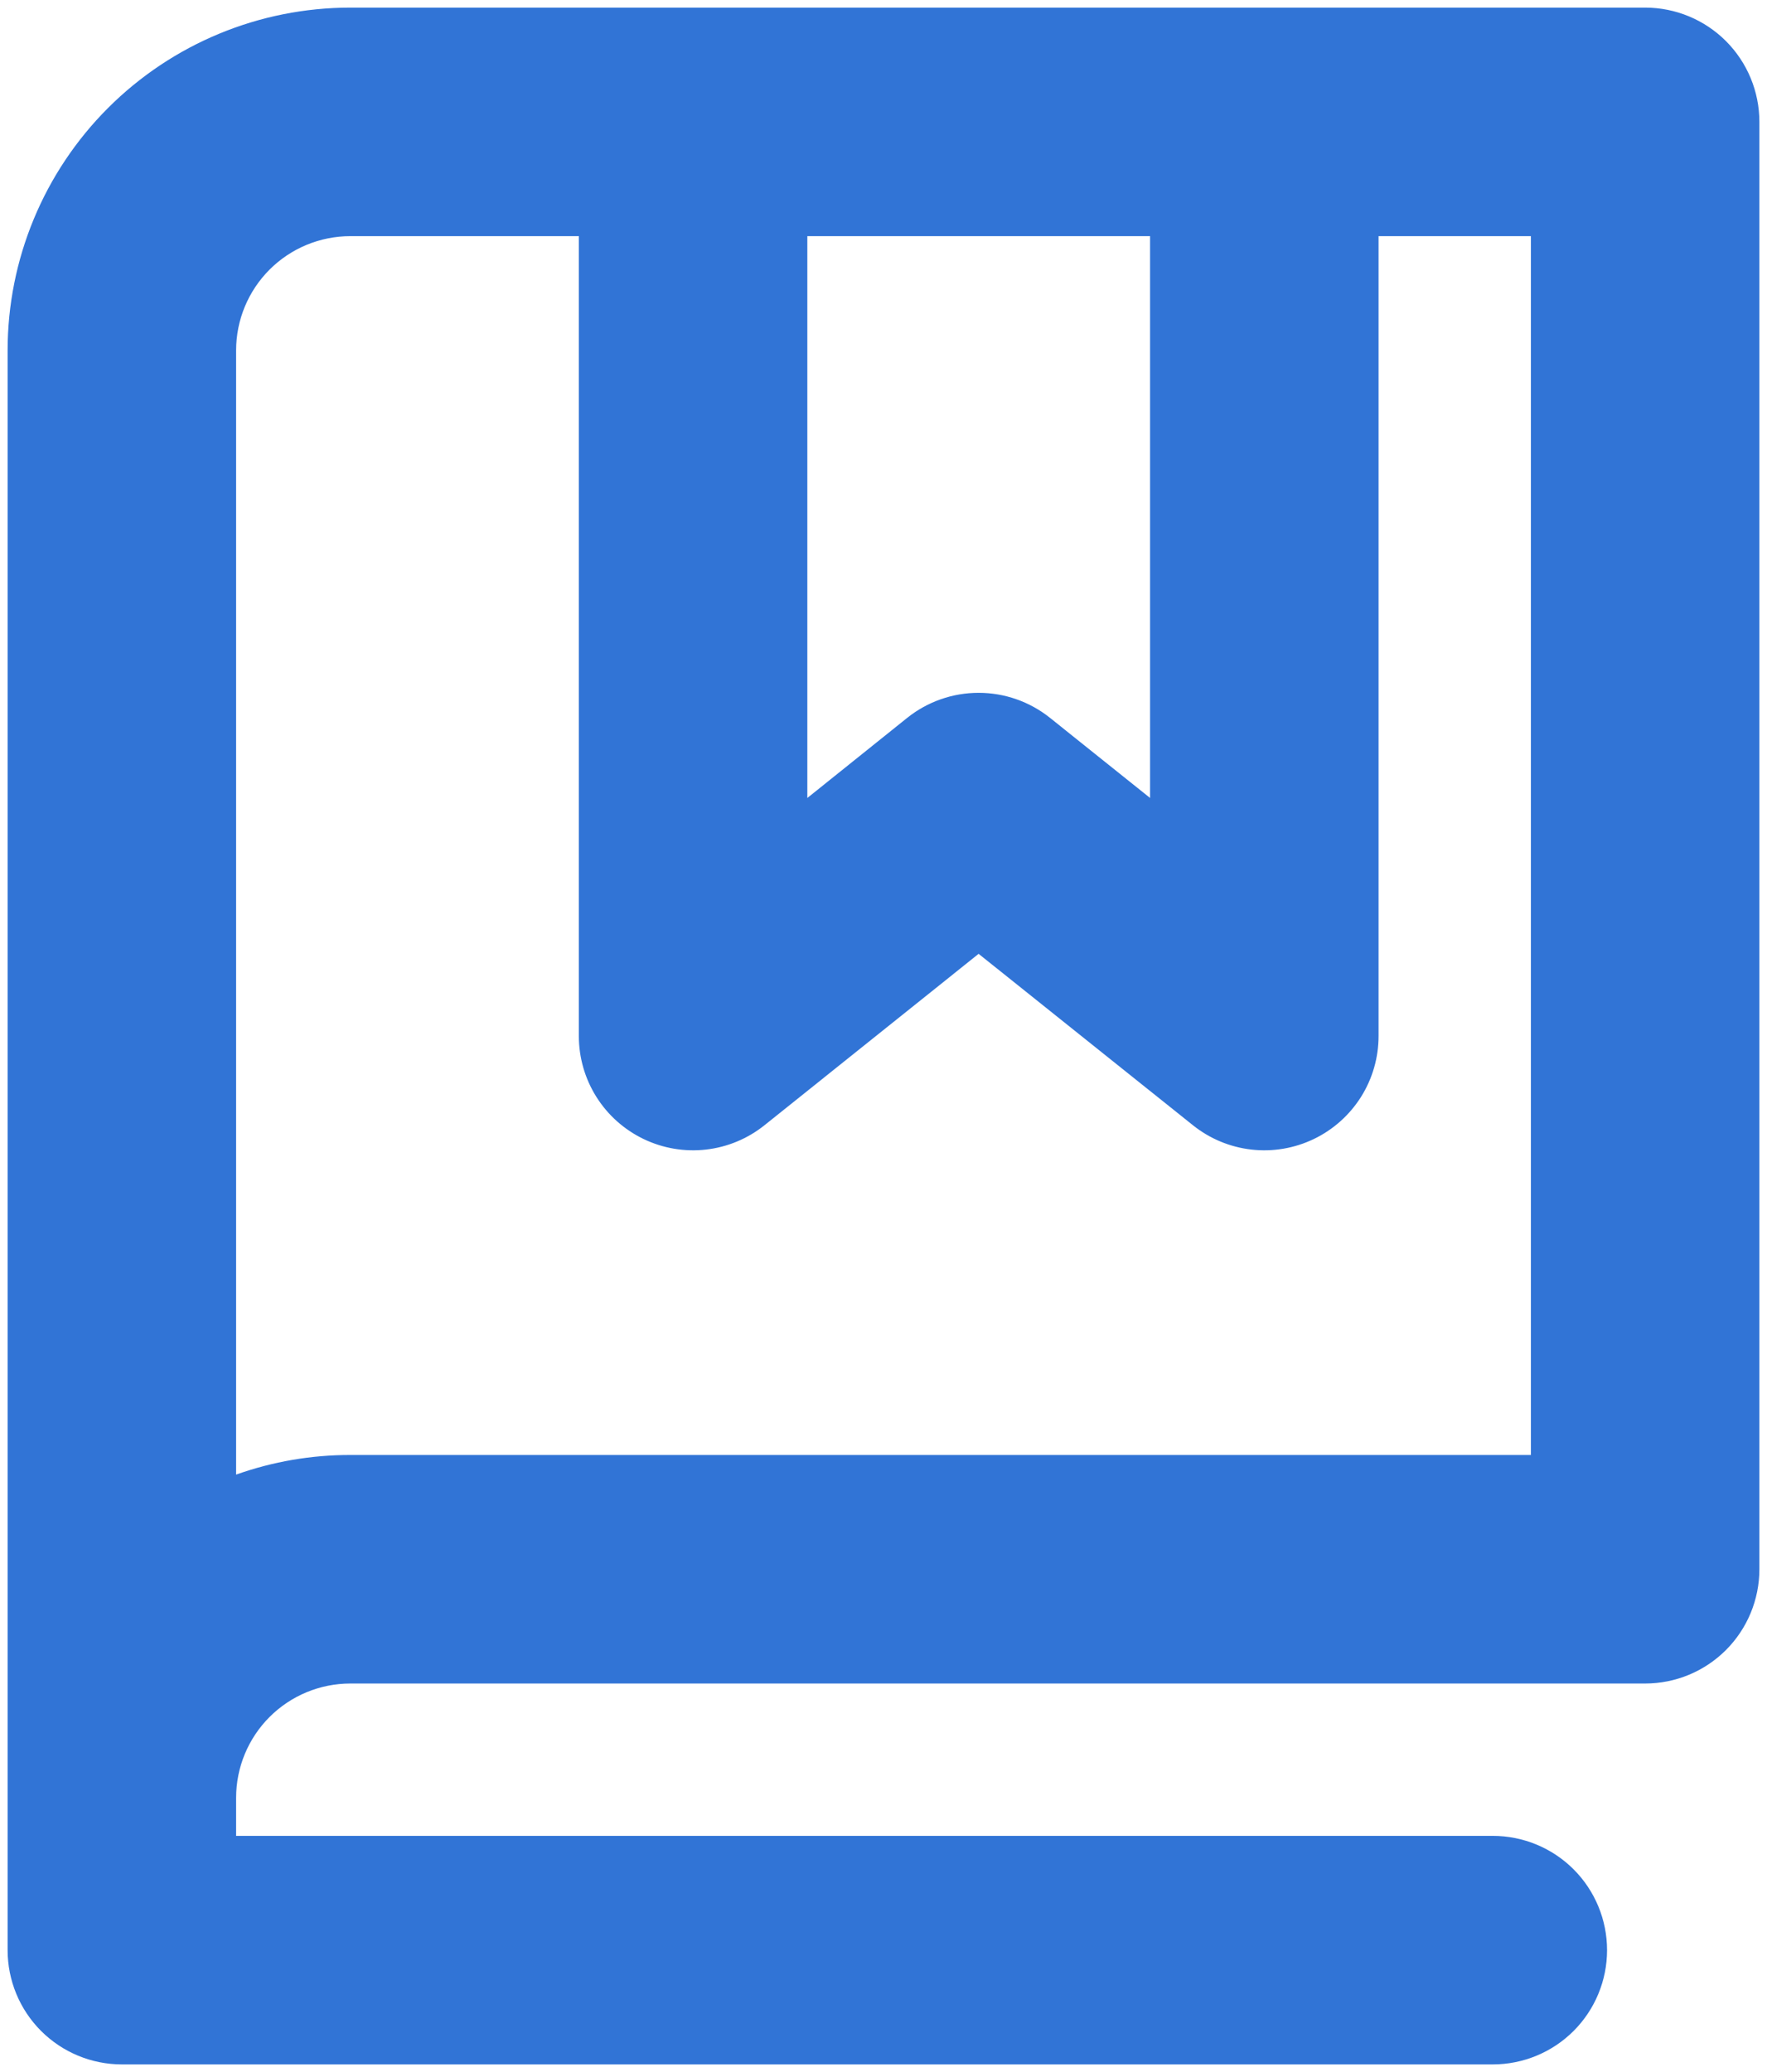 <svg width="58" height="68" viewBox="0 0 58 68" fill="none" xmlns="http://www.w3.org/2000/svg">
<path d="M54 0.25H11.5C8.516 0.25 5.655 1.435 3.545 3.545C1.435 5.655 0.25 8.516 0.25 11.5V64C0.25 64.995 0.645 65.948 1.348 66.652C2.052 67.355 3.005 67.75 4 67.75H49C49.995 67.75 50.948 67.355 51.652 66.652C52.355 65.948 52.75 64.995 52.75 64C52.75 63.005 52.355 62.052 51.652 61.348C50.948 60.645 49.995 60.25 49 60.25H7.75V59C7.75 58.005 8.145 57.052 8.848 56.348C9.552 55.645 10.505 55.25 11.5 55.25H54C54.995 55.25 55.948 54.855 56.652 54.152C57.355 53.448 57.75 52.495 57.75 51.5V4C57.75 3.005 57.355 2.052 56.652 1.348C55.948 0.645 54.995 0.25 54 0.25ZM26.5 7.75H37.75V26.188L34.466 23.559C33.8 23.027 32.974 22.737 32.122 22.737C31.27 22.737 30.443 23.027 29.778 23.559L26.5 26.188V7.75ZM50.25 47.75H11.5C10.222 47.748 8.954 47.965 7.75 48.394V11.5C7.75 10.505 8.145 9.552 8.848 8.848C9.552 8.145 10.505 7.75 11.5 7.75H19V34C19 34.707 19.199 35.399 19.575 35.997C19.951 36.595 20.489 37.075 21.126 37.381C21.763 37.687 22.473 37.807 23.175 37.727C23.877 37.647 24.542 37.37 25.094 36.928L32.122 31.303L39.156 36.928C39.708 37.37 40.373 37.647 41.075 37.727C41.777 37.807 42.487 37.687 43.124 37.381C43.761 37.075 44.298 36.595 44.675 35.997C45.051 35.399 45.25 34.707 45.25 34V7.75H50.25V47.75Z" fill="#3174d6"/>
</svg>
